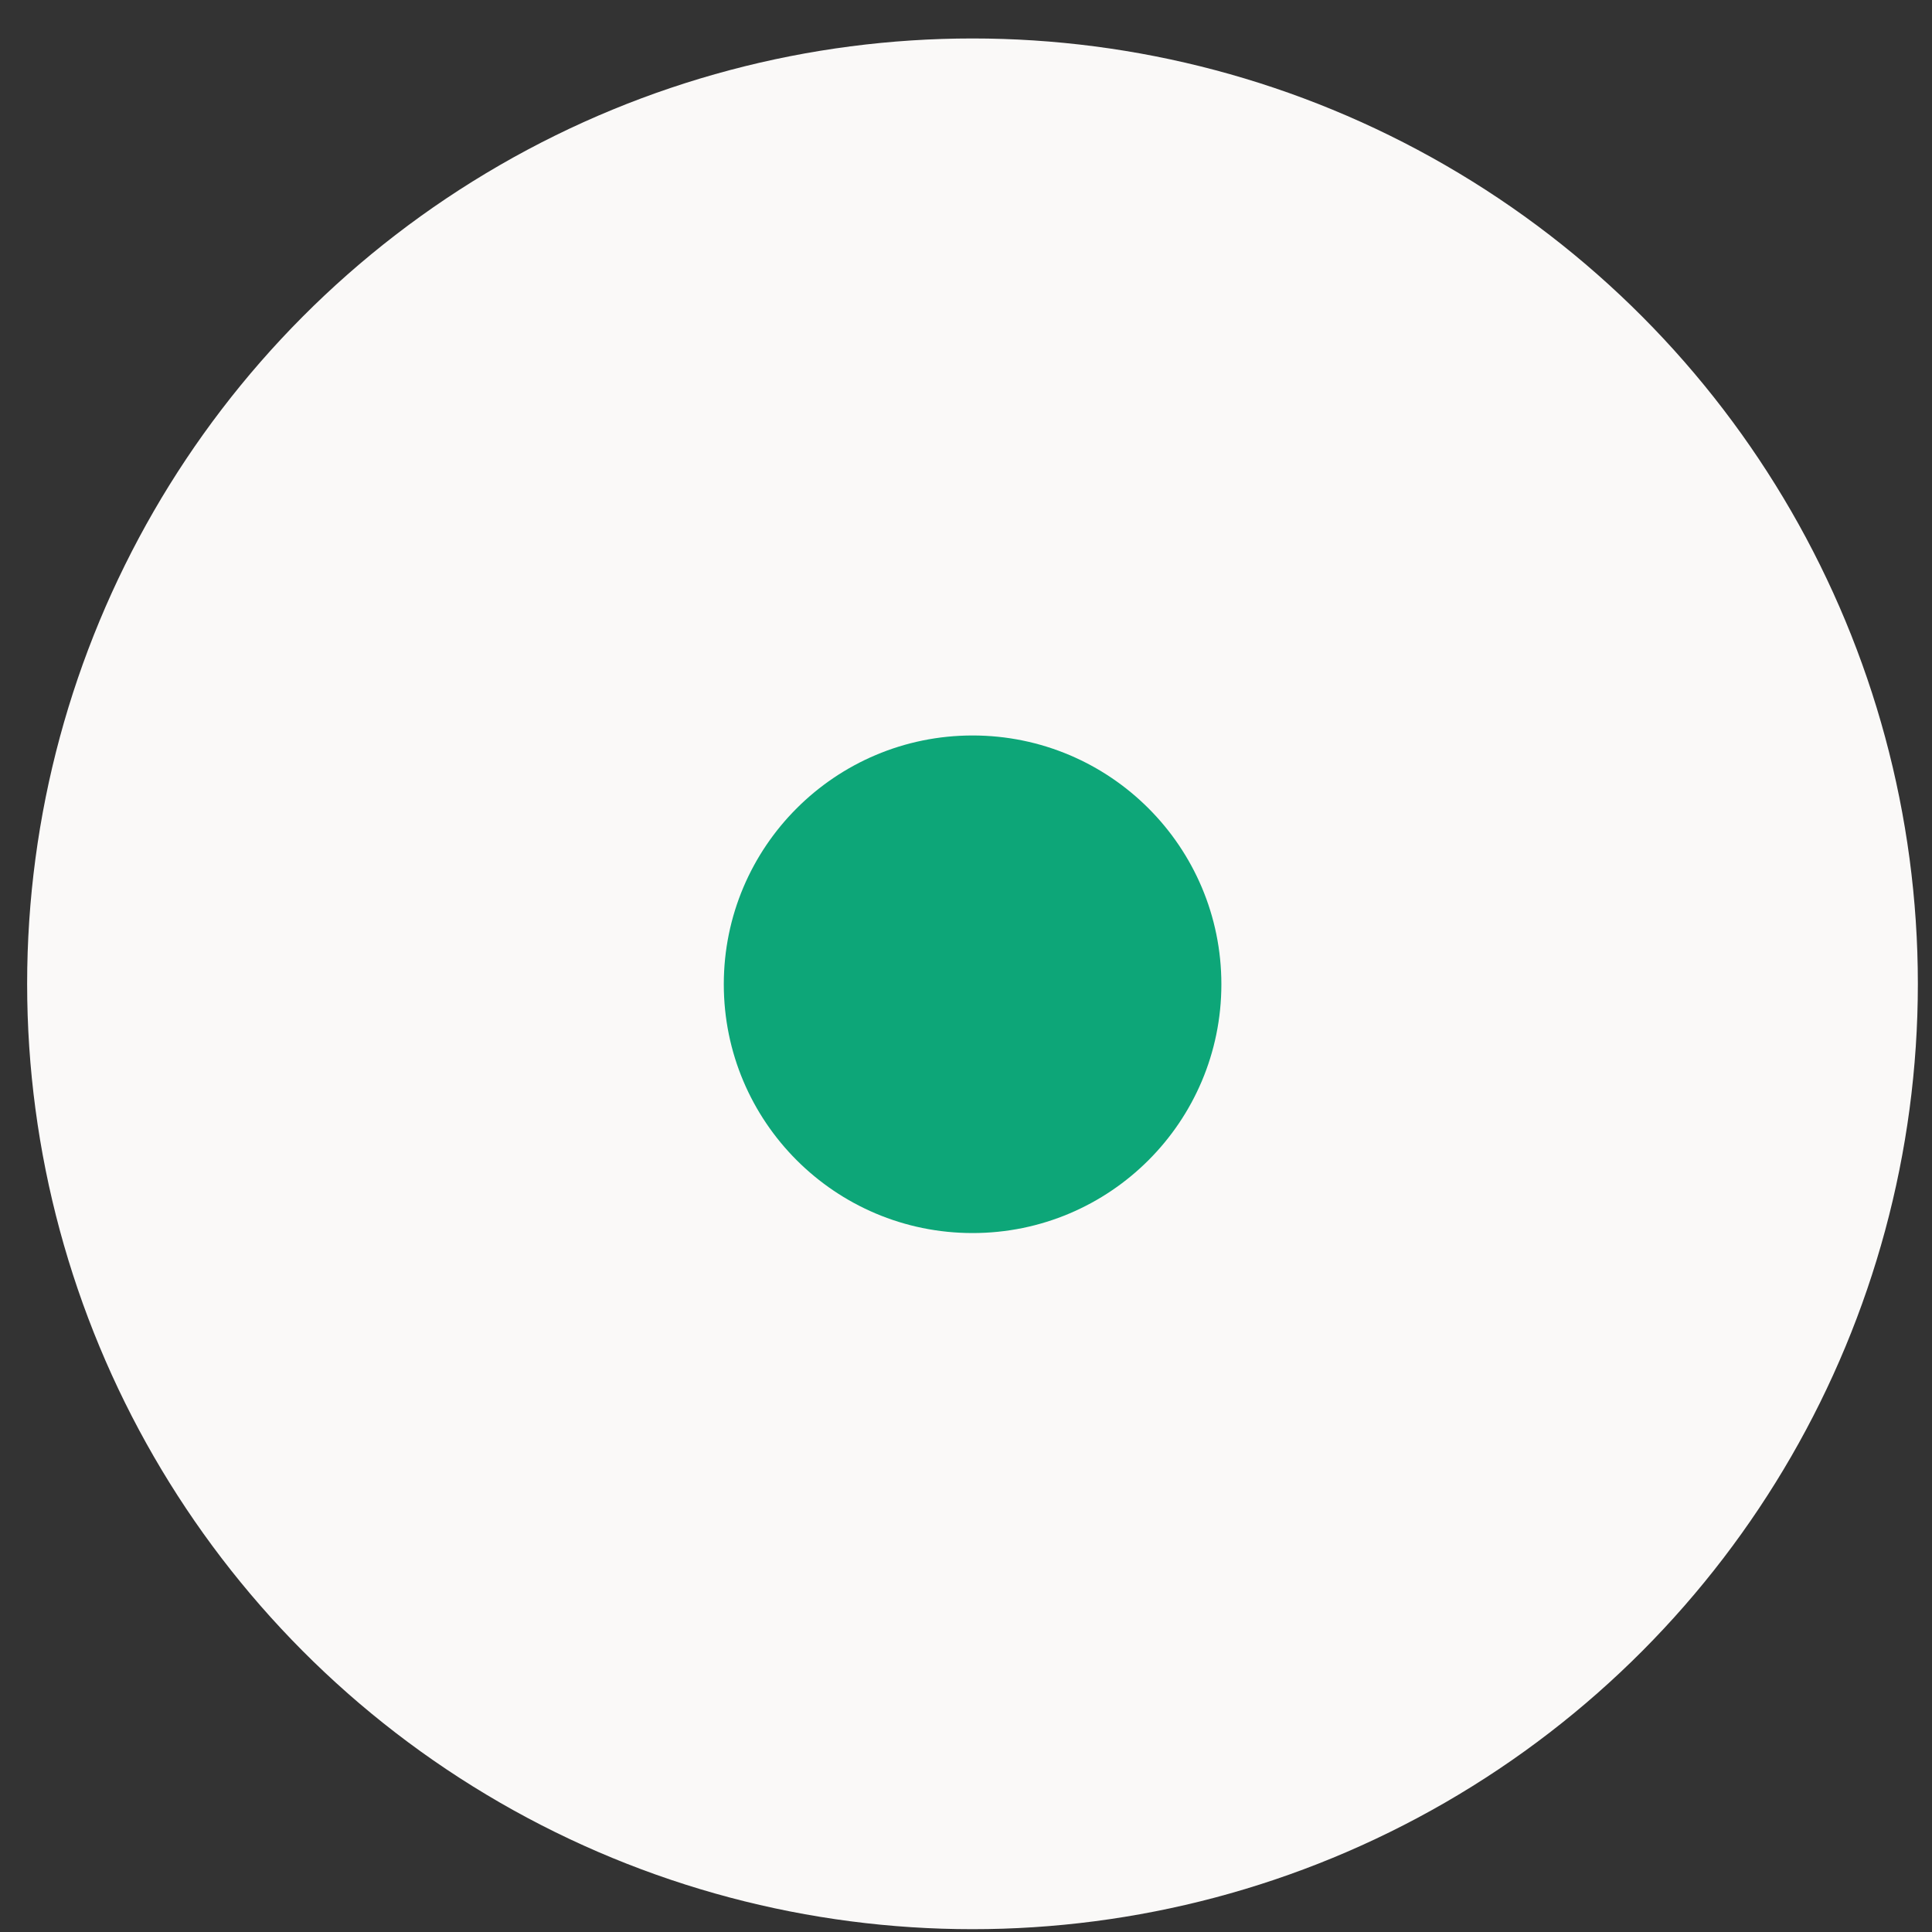 <svg width="22" height="22" viewBox="0 0 22 22" fill="none" xmlns="http://www.w3.org/2000/svg">
<rect x="0" y="0" width="22" height="22" fill="#333333" stroke="none"/>
<circle cx="11.074" cy="11.203" r="10.765" fill="#FAF9F8"/>
<circle cx="11.075" cy="11.208" r="2.833" fill="#0DA678"/>
</svg>
